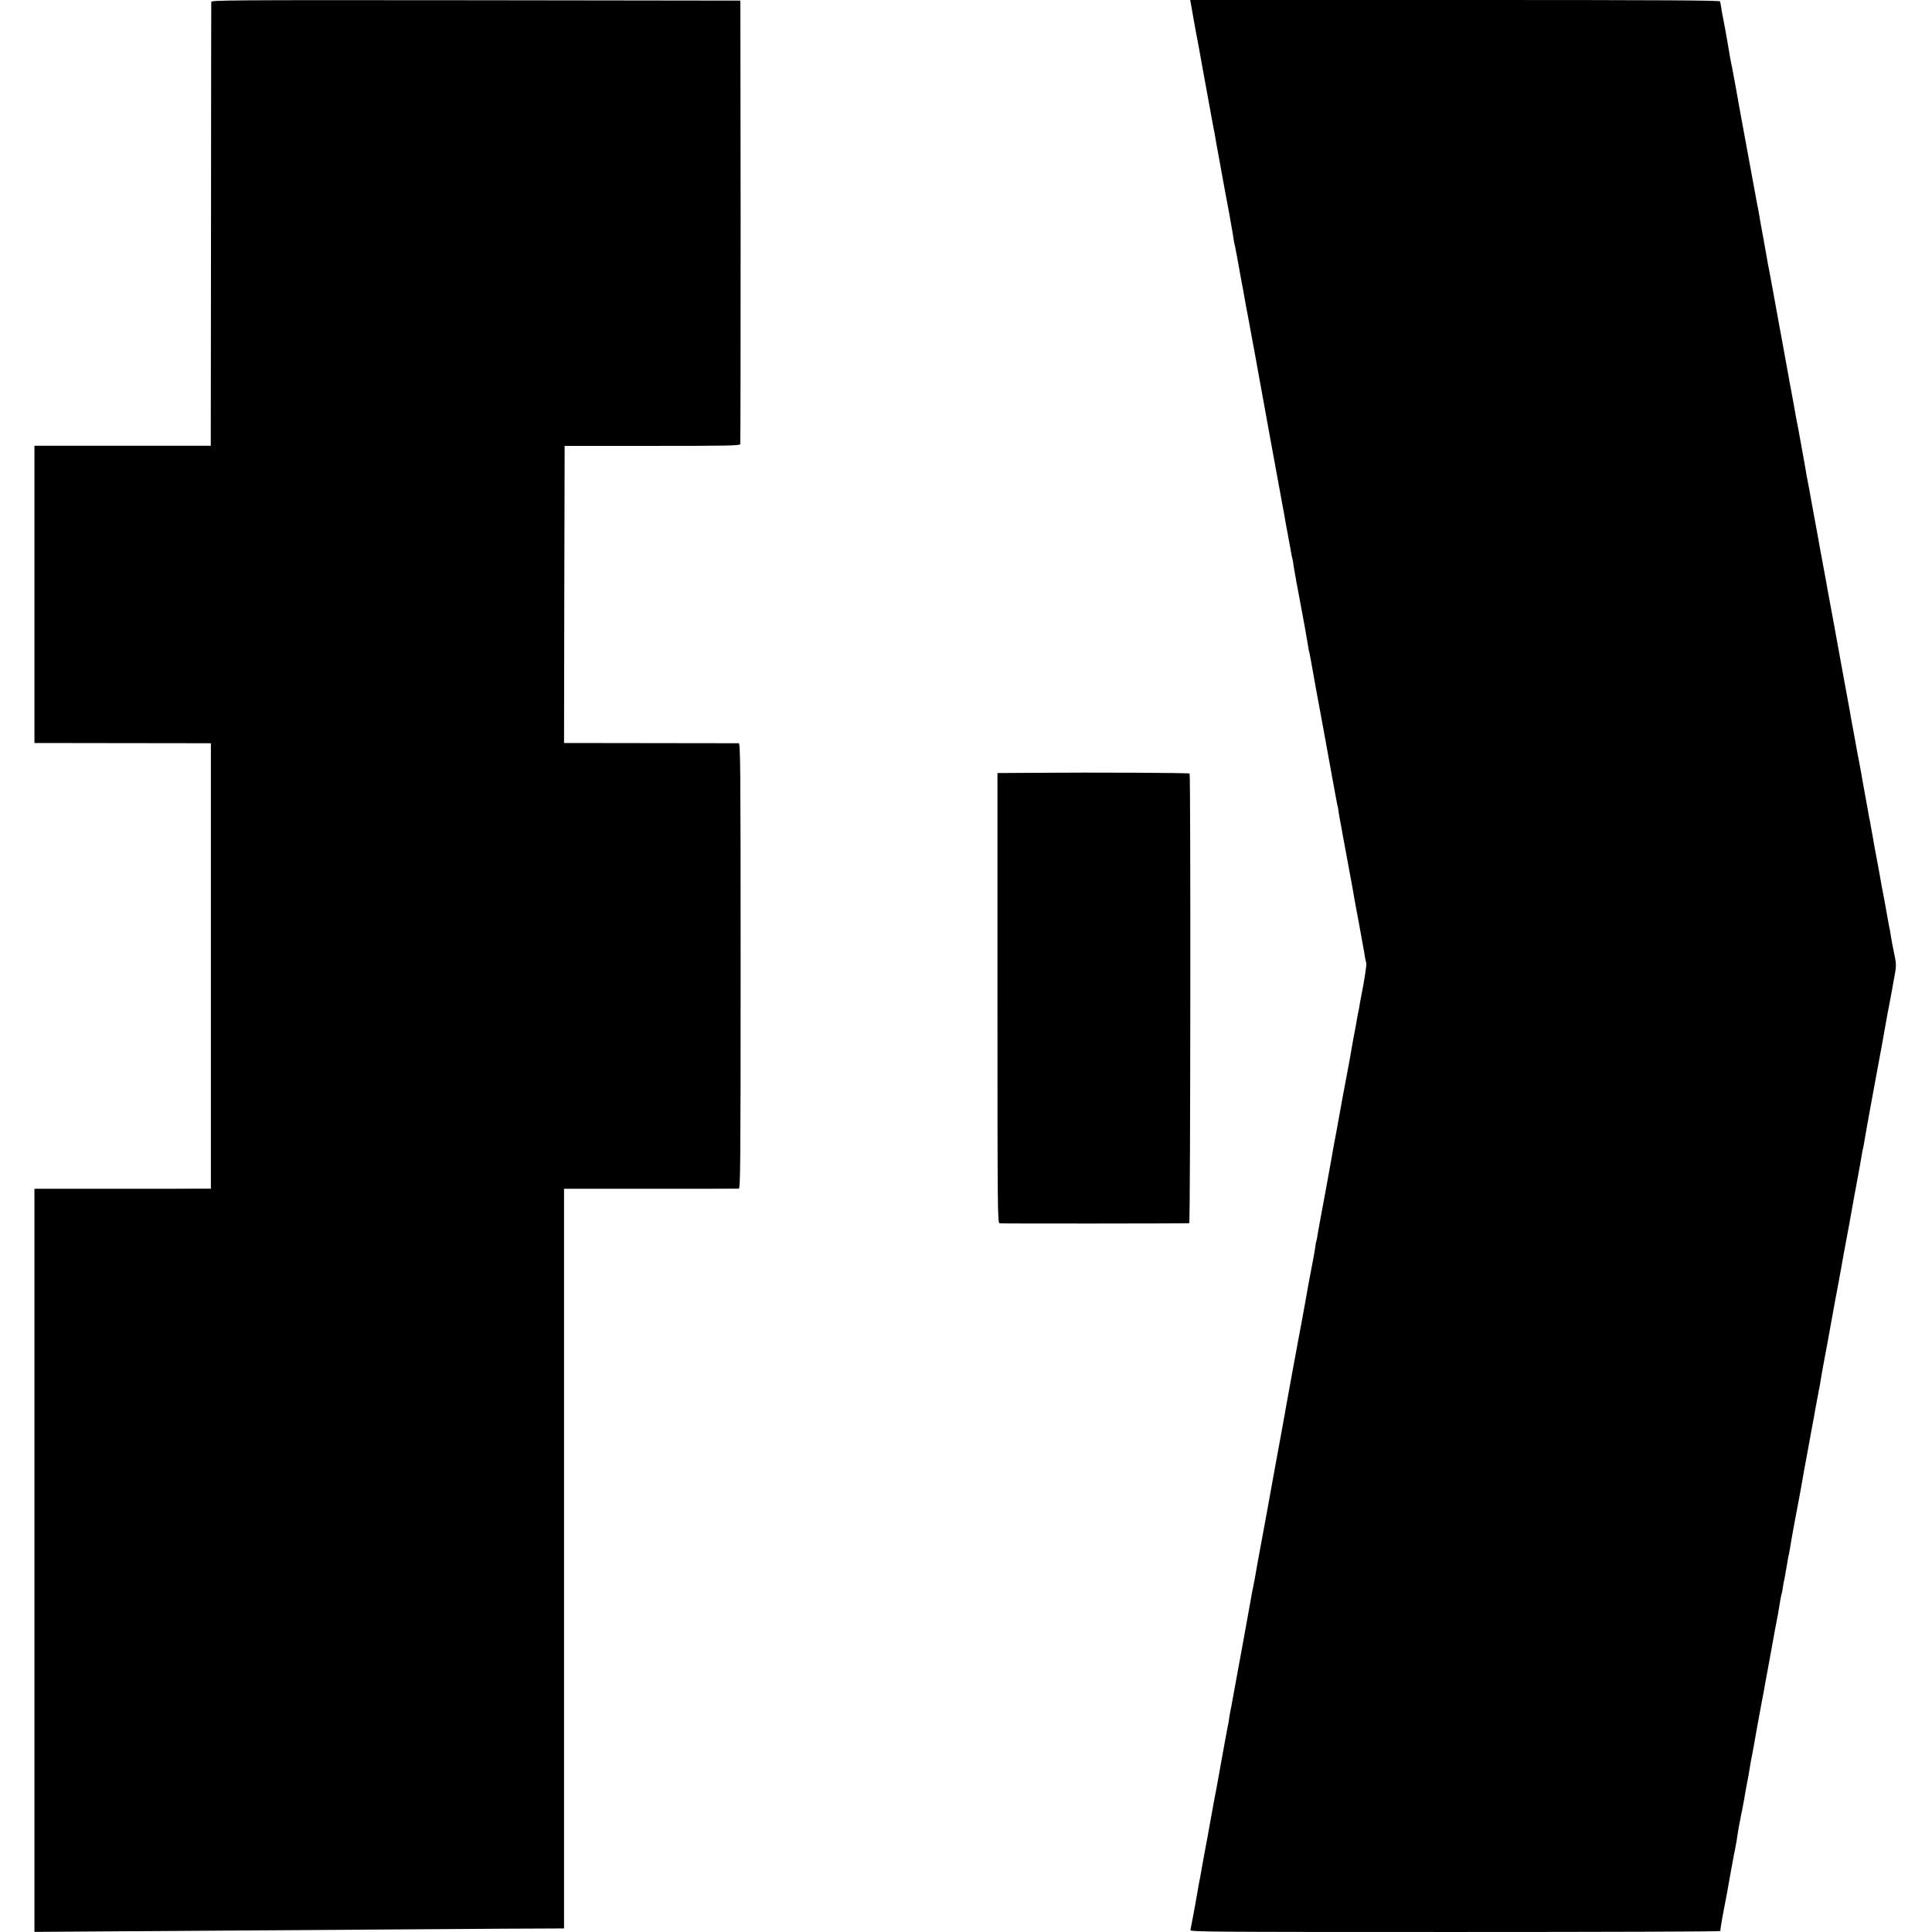 <?xml version="1.0" standalone="no"?>
<!DOCTYPE svg PUBLIC "-//W3C//DTD SVG 20010904//EN"
 "http://www.w3.org/TR/2001/REC-SVG-20010904/DTD/svg10.dtd">
<svg version="1.0" xmlns="http://www.w3.org/2000/svg"
 width="1627pt" height="1627pt" viewBox="0 0 1627 1627"
 preserveAspectRatio="xMidYMid meet">
<g transform="translate(0,1627) scale(0.1,-0.1)"
fill="#000000" stroke="none">
<path d="M1779 16253 c0 -10 -2 -855 -2 -1878 l-2 -1859 -743 0 -742 0 0
-1252 0 -1251 718 -1 c394 0 729 -1 743 -1 l25 -1 0 -1875 0 -1875 -55 0 c-31
-1 -365 -1 -744 -1 l-687 0 0 -3129 0 -3129 588 4 c1056 7 2477 17 2967 20
264 2 576 4 693 4 l212 1 0 3115 0 3114 728 0 c400 0 734 0 743 1 14 0 16 170
16 1875 0 1705 -2 1875 -16 1876 -9 0 -343 1 -744 1 l-727 1 2 1251 3 1251
738 0 c647 0 738 2 741 15 2 8 3 852 3 1875 l-2 1860 -2227 3 c-2117 2 -2228
1 -2229 -15z"/>
<path d="M10037 16193 c8 -43 16 -89 18 -103 2 -14 11 -63 20 -110 9 -47 19
-96 21 -110 10 -56 64 -357 69 -380 3 -14 12 -63 20 -110 8 -47 17 -96 20
-110 3 -14 9 -47 14 -75 6 -27 12 -63 15 -80 2 -16 14 -82 26 -145 11 -63 30
-162 40 -220 21 -113 25 -139 40 -215 5 -27 12 -63 15 -80 2 -16 9 -53 14 -82
6 -29 13 -74 17 -100 3 -26 8 -50 9 -53 3 -4 37 -188 51 -270 3 -14 7 -36 9
-50 10 -50 15 -76 25 -135 6 -33 15 -80 19 -105 5 -25 15 -74 21 -110 6 -36
15 -85 20 -110 15 -78 49 -264 55 -300 3 -19 26 -143 50 -275 24 -132 46 -253
49 -270 6 -34 104 -566 111 -605 6 -28 11 -60 25 -140 6 -30 12 -66 15 -80 3
-14 12 -65 21 -115 8 -49 17 -92 19 -95 1 -3 6 -27 9 -55 4 -27 9 -57 11 -65
2 -8 6 -31 9 -50 3 -19 7 -44 10 -55 6 -31 37 -197 42 -225 2 -14 13 -72 24
-130 10 -58 21 -123 25 -145 3 -22 7 -47 10 -55 5 -16 5 -20 35 -185 10 -60
33 -184 50 -275 17 -91 33 -178 36 -195 5 -31 33 -184 40 -220 2 -11 20 -110
40 -220 20 -110 37 -202 39 -205 2 -3 6 -27 9 -55 4 -27 9 -57 11 -65 2 -8 7
-31 10 -50 3 -19 16 -93 30 -165 24 -133 60 -326 70 -380 3 -16 7 -43 10 -60
3 -16 22 -115 41 -220 19 -104 36 -200 38 -211 3 -12 7 -39 10 -60 4 -22 9
-46 12 -55 4 -14 -16 -145 -41 -269 -6 -30 -13 -68 -20 -112 -3 -18 -8 -40
-10 -48 -2 -8 -6 -31 -9 -50 -3 -19 -10 -60 -16 -90 -6 -30 -18 -93 -26 -140
-8 -47 -17 -96 -19 -110 -52 -275 -72 -383 -89 -480 -4 -25 -32 -177 -40 -216
-2 -12 -7 -37 -10 -55 -3 -19 -16 -95 -30 -169 -14 -74 -27 -146 -29 -160 -17
-90 -48 -259 -52 -280 -3 -14 -10 -54 -16 -89 -5 -36 -11 -67 -13 -70 -2 -3
-7 -28 -10 -56 -4 -27 -13 -81 -21 -120 -20 -100 -56 -296 -60 -325 -2 -14
-16 -88 -30 -165 -15 -77 -29 -151 -31 -165 -12 -63 -44 -238 -48 -260 -8 -45
-46 -255 -51 -280 -3 -14 -7 -38 -10 -55 -2 -16 -7 -42 -10 -57 -3 -16 -7 -40
-10 -55 -3 -16 -9 -53 -15 -83 -6 -30 -12 -67 -15 -82 -6 -32 -4 -24 -39 -213
-14 -77 -28 -153 -31 -170 -16 -92 -51 -282 -60 -330 -3 -16 -14 -77 -25 -135
-11 -58 -22 -118 -25 -135 -3 -16 -10 -57 -16 -90 -5 -33 -16 -91 -24 -130 -8
-38 -17 -86 -20 -105 -3 -19 -19 -109 -36 -200 -16 -91 -34 -187 -39 -215 -5
-27 -25 -138 -45 -245 -19 -107 -38 -208 -41 -225 -2 -16 -7 -37 -9 -45 -2 -8
-7 -35 -11 -60 -3 -25 -7 -49 -8 -55 -4 -15 -12 -60 -46 -245 -16 -91 -32
-178 -35 -195 -3 -16 -12 -66 -20 -110 -8 -44 -17 -91 -20 -105 -3 -14 -8 -38
-10 -55 -3 -16 -12 -66 -20 -110 -8 -44 -17 -93 -20 -110 -2 -16 -7 -41 -10
-55 -5 -25 -21 -110 -30 -162 -3 -16 -7 -40 -10 -55 -3 -16 -8 -44 -11 -63 -3
-19 -7 -42 -9 -50 -2 -8 -7 -31 -10 -50 -10 -61 -44 -253 -56 -310 -6 -30 -12
-63 -14 -73 -3 -16 109 -17 2231 -17 1229 0 2233 3 2232 8 -2 6 10 81 17 117
3 13 32 170 40 210 9 56 54 300 58 320 3 11 8 40 13 65 4 25 8 47 9 50 1 3 5
30 9 60 5 30 10 64 13 75 2 11 6 31 9 45 2 14 9 48 15 76 5 28 12 64 15 80 3
16 12 67 20 114 9 47 17 92 19 100 1 8 6 35 10 60 8 50 12 73 20 110 3 14 19
102 35 195 17 94 37 204 45 245 8 41 17 89 20 105 2 17 16 91 30 165 14 74 28
151 31 170 3 19 16 91 29 160 29 150 32 167 45 249 6 36 12 67 14 70 2 3 7 27
10 53 4 26 8 53 11 60 2 7 6 29 9 48 3 19 8 45 10 56 2 12 7 39 10 60 4 22 8
46 11 54 2 8 6 33 10 55 3 22 18 110 34 195 44 233 63 332 68 365 2 17 13 75
23 130 10 55 21 116 25 135 3 19 17 96 31 170 14 74 28 149 30 165 3 17 9 50
14 75 5 25 12 63 16 85 4 22 8 42 9 45 0 3 4 28 9 55 4 28 14 82 21 120 7 39
21 111 30 160 9 50 23 124 30 165 8 41 17 91 20 110 5 29 21 118 51 275 2 11
11 61 20 110 8 50 27 149 40 220 14 72 27 141 29 155 3 20 55 308 90 495 3 17
8 46 11 65 3 19 7 42 9 50 5 16 15 72 20 105 1 11 30 169 63 350 72 387 93
503 126 690 2 11 13 70 25 130 11 61 23 122 25 138 3 15 10 54 16 88 8 45 8
75 0 117 -27 132 -30 149 -35 182 -3 19 -8 46 -10 60 -3 14 -8 36 -10 50 -3
14 -8 41 -11 60 -3 19 -14 80 -24 135 -11 55 -22 114 -25 130 -8 47 -14 82
-36 200 -12 61 -23 120 -25 133 -2 12 -9 49 -14 82 -6 33 -13 72 -16 87 -2 16
-8 48 -14 73 -5 25 -11 61 -14 80 -4 19 -8 46 -11 60 -5 26 -21 112 -30 165
-2 17 -14 80 -25 140 -12 61 -30 157 -40 215 -11 58 -21 116 -24 130 -3 14
-12 64 -20 113 -21 114 -45 246 -51 277 -5 25 -60 330 -70 385 -2 17 -7 39 -9
50 -11 56 -46 245 -51 275 -5 32 -32 178 -41 225 -6 32 -25 132 -30 162 -2 16
-18 100 -34 188 -16 88 -31 171 -34 185 -10 60 -31 171 -41 220 -2 14 -7 41
-10 60 -6 35 -30 169 -40 223 -3 15 -7 39 -10 54 -2 15 -9 49 -14 77 -6 28
-12 62 -15 76 -6 37 -45 251 -51 280 -3 14 -8 39 -10 55 -9 48 -54 297 -60
330 -9 48 -36 193 -64 350 -11 61 -27 146 -35 190 -8 44 -18 94 -21 110 -3 17
-12 68 -20 115 -8 47 -17 96 -20 110 -11 57 -27 147 -31 175 -3 17 -7 41 -10
55 -3 14 -8 36 -10 50 -6 36 -82 447 -104 565 -10 55 -26 141 -35 190 -36 201
-45 253 -56 310 -6 33 -15 81 -21 107 -5 25 -11 57 -13 70 -3 22 -14 85 -34
198 -6 30 -13 69 -16 85 -3 17 -7 39 -10 51 -3 12 -7 39 -10 60 -3 21 -8 45
-10 52 -4 9 -459 12 -2233 12 l-2229 0 14 -77z"/>
<path d="M8738 9762 l-338 -2 0 -1894 c0 -1795 1 -1894 18 -1898 14 -3 1567
-2 1597 1 10 1 13 3777 3 3787 -6 6 -819 10 -1280 6z"/>
</g>
</svg>
